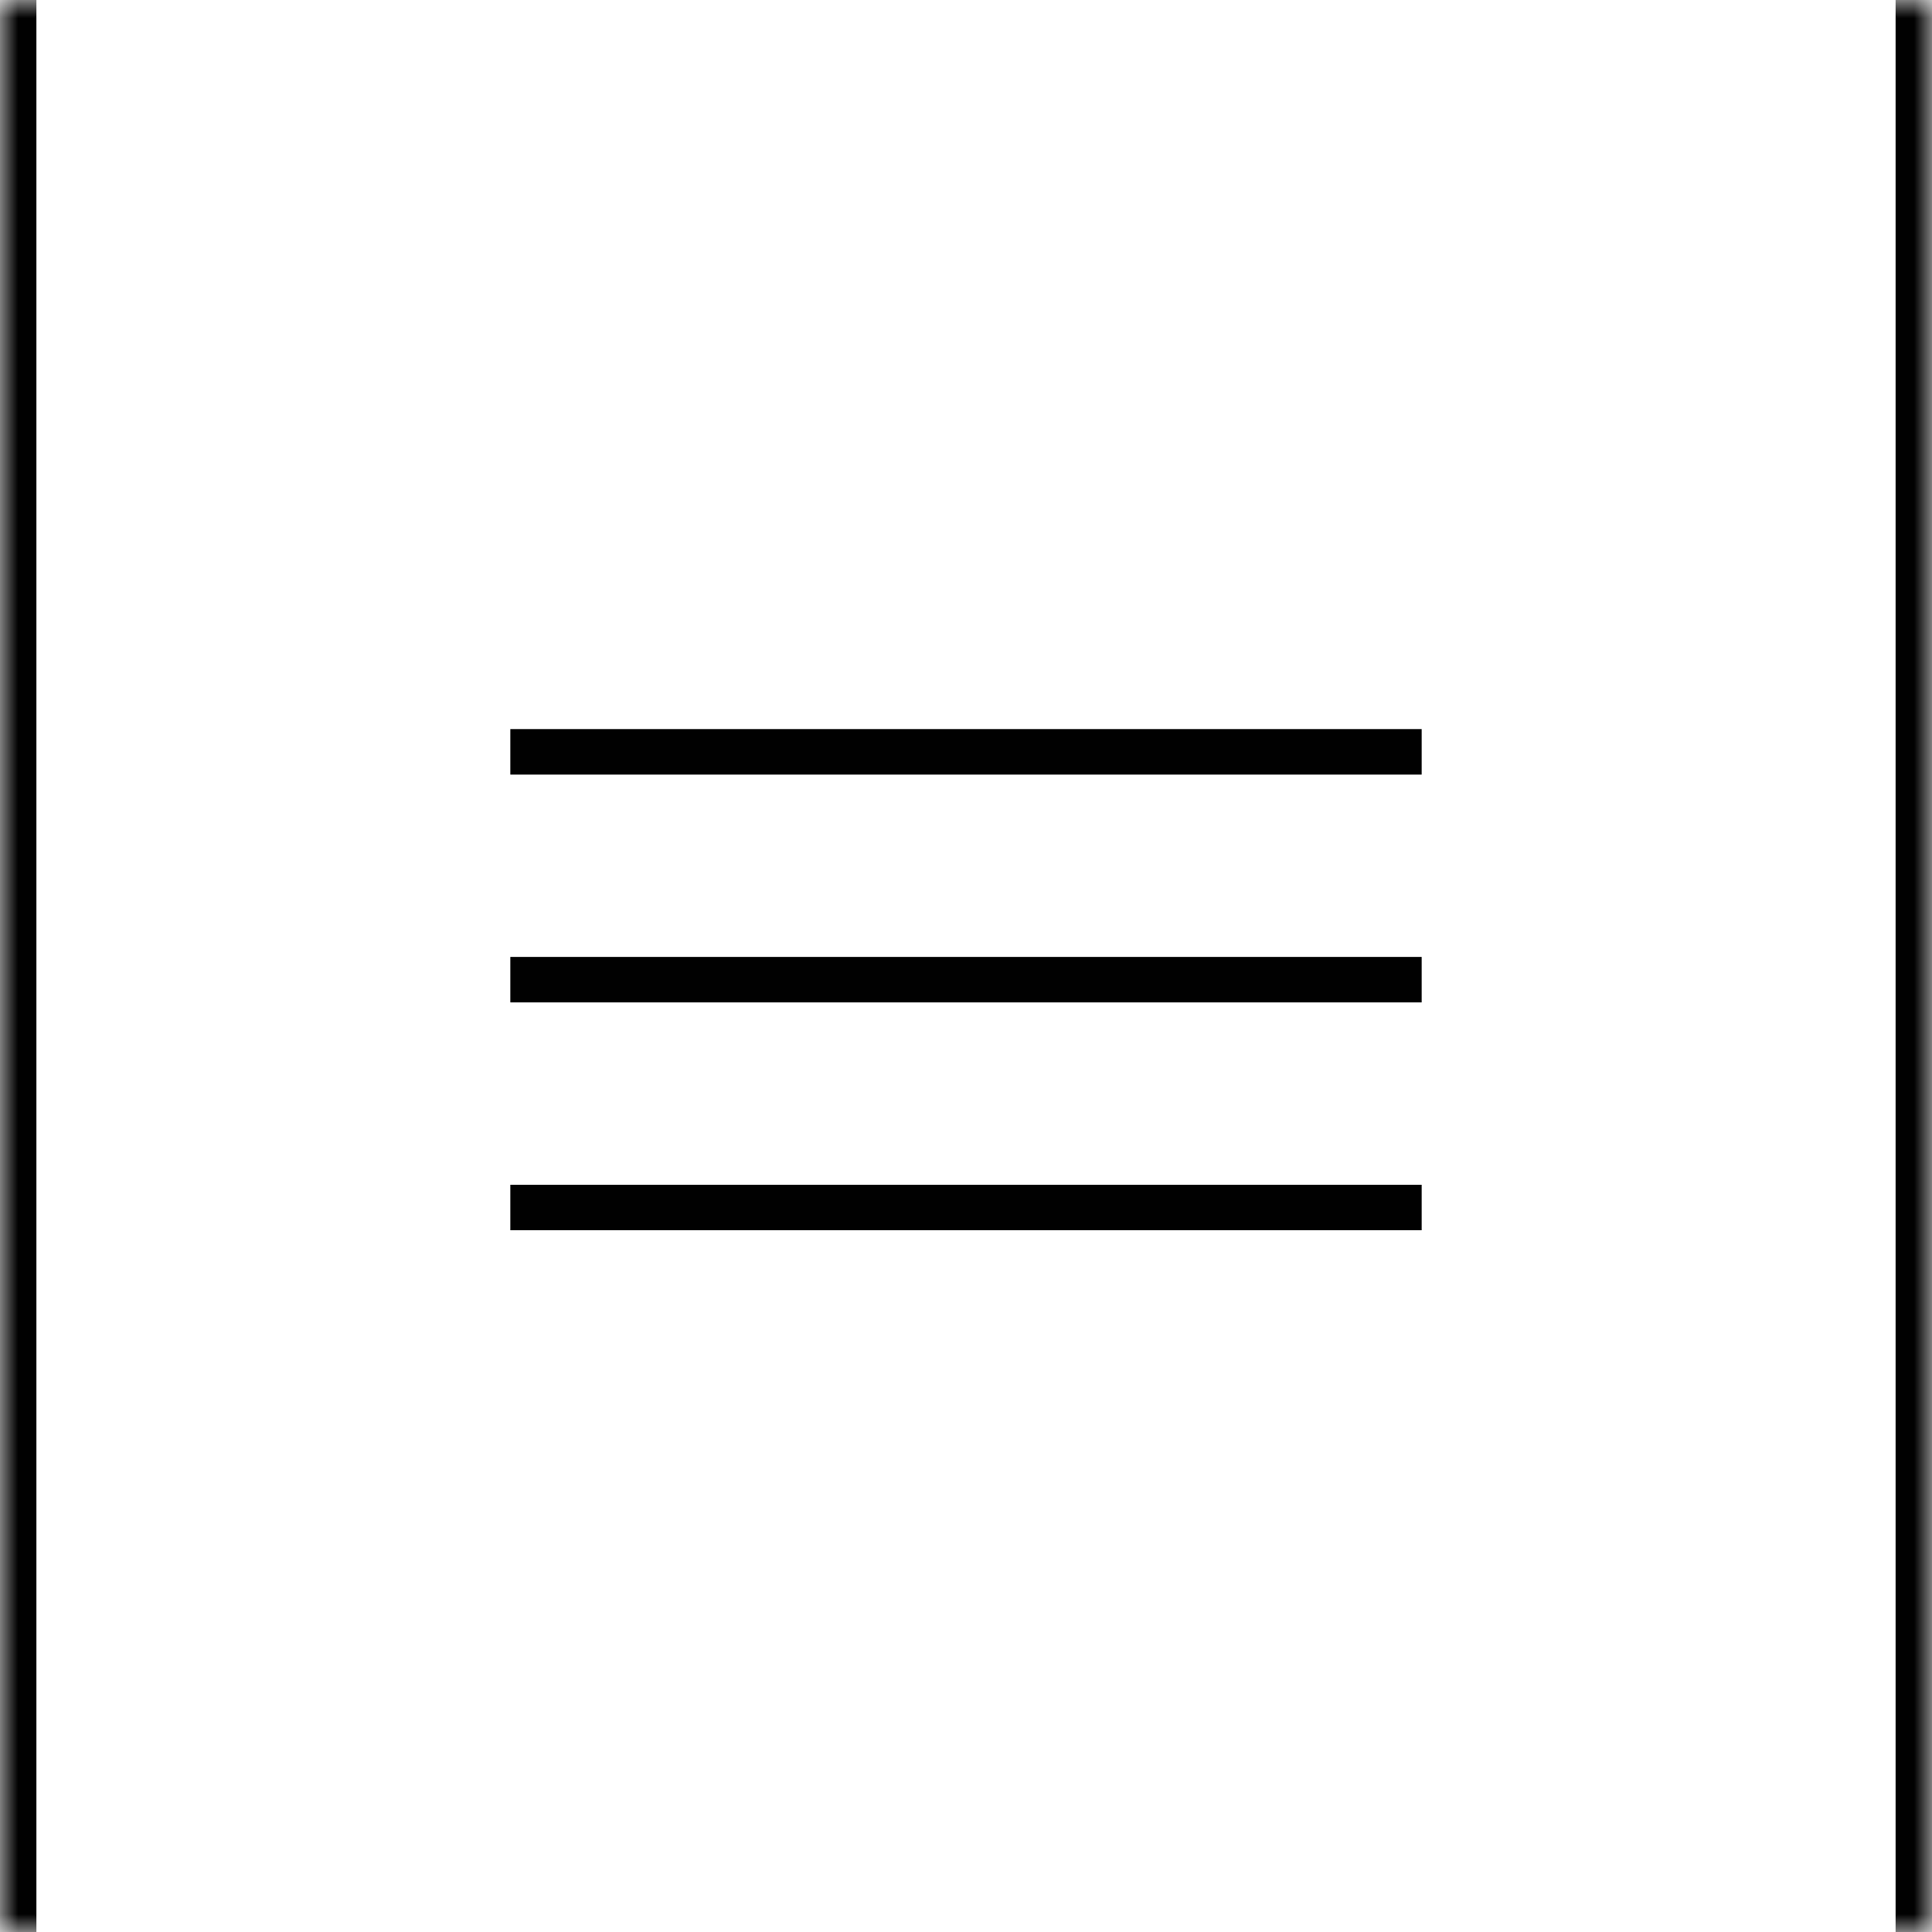 <?xml version="1.0" encoding="UTF-8"?> <svg xmlns="http://www.w3.org/2000/svg" width="53" height="53" viewBox="0 0 53 53" fill="none"> <mask id="path-1-inside-1_293_2" fill="white"> <path d="M0 0H53V53H0V0Z"></path> </mask> <path d="M52 0V53H54V0H52ZM1 53V0H-1V53H1Z" fill="#010101" mask="url(#path-1-inside-1_293_2)"></path> <rect x="14" y="20" width="25" height="1.25" fill="#010101"></rect> <rect x="14" y="26.25" width="25" height="1.25" fill="#010101"></rect> <rect x="14" y="32.5" width="25" height="1.25" fill="#010101"></rect> </svg> 